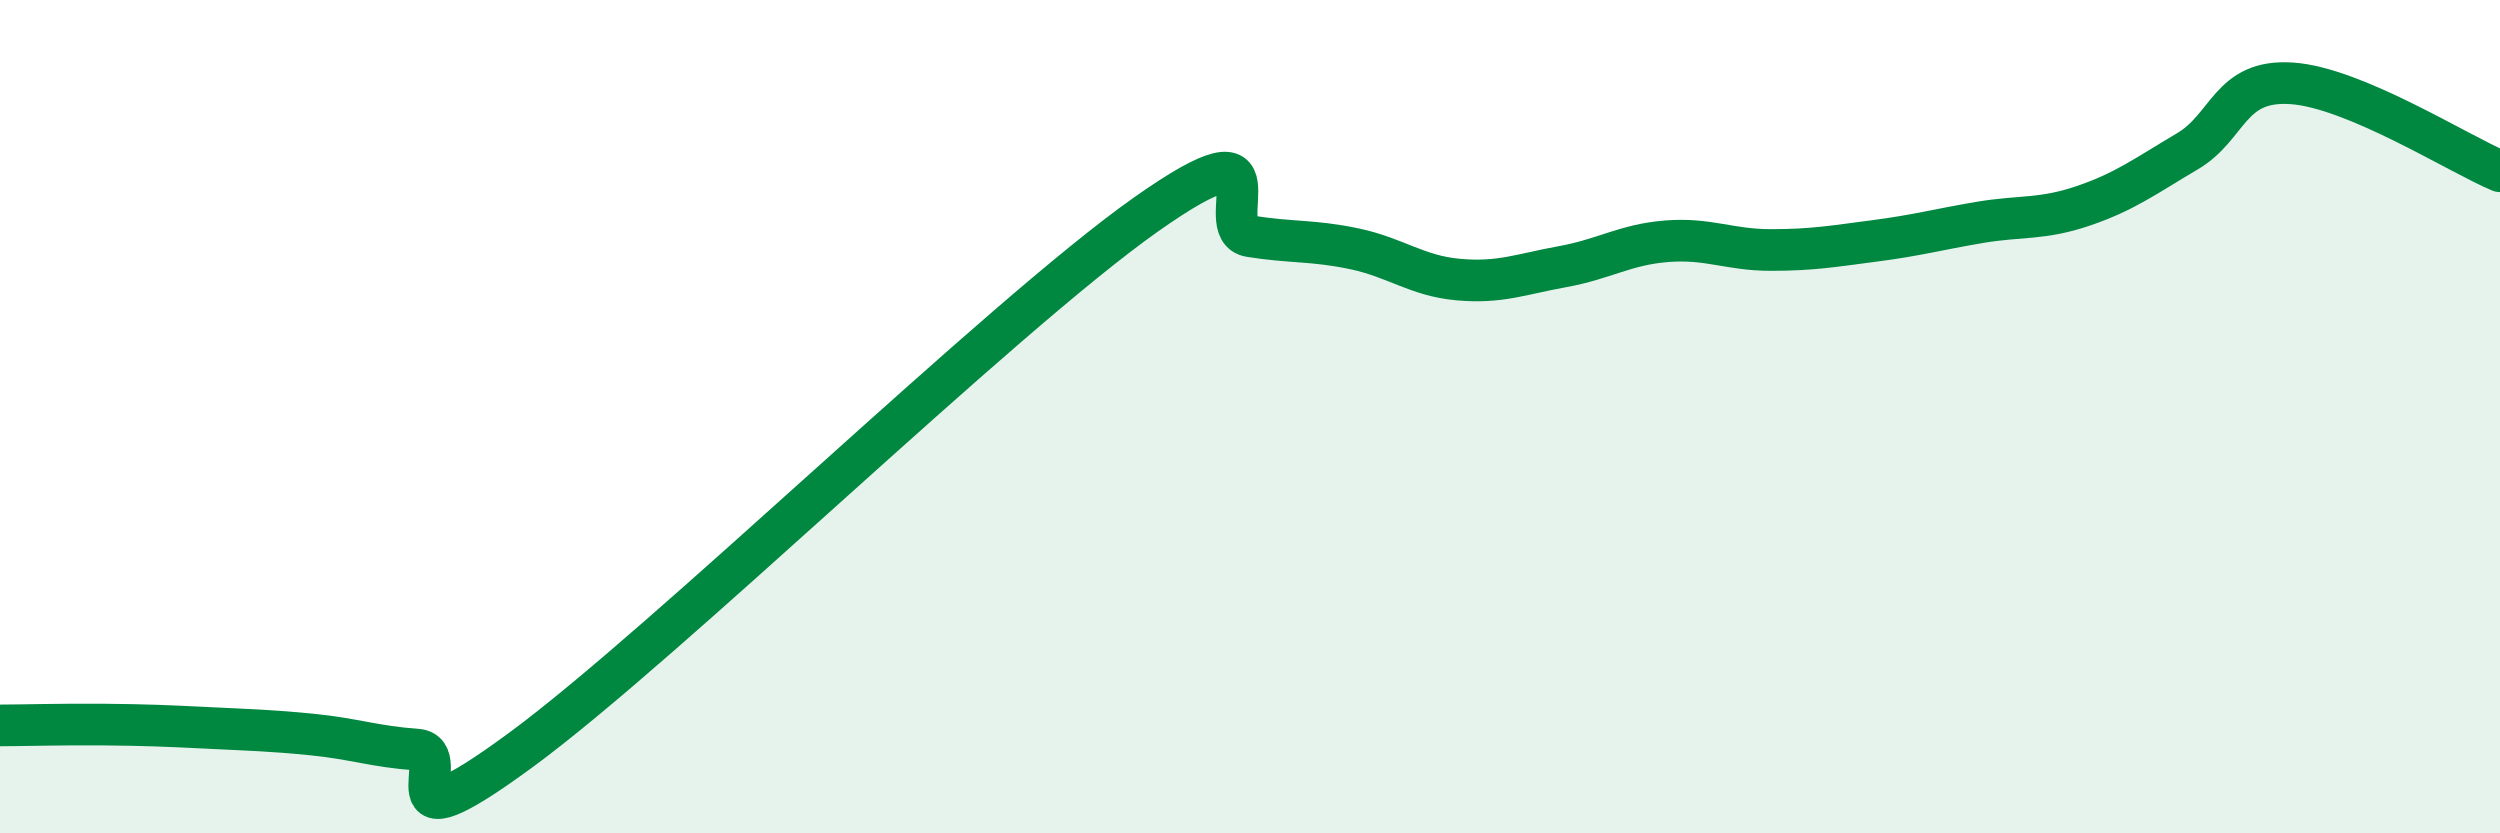 
    <svg width="60" height="20" viewBox="0 0 60 20" xmlns="http://www.w3.org/2000/svg">
      <path
        d="M 0,17.41 C 0.5,17.41 1.5,17.38 2.5,17.39 C 3.5,17.4 4,17.42 5,17.47 C 6,17.52 6.5,17.53 7.5,17.63 C 8.5,17.73 9,17.92 10,17.99 C 11,18.06 9,20.57 12.5,18 C 16,15.43 24,7.62 27.5,5.15 C 31,2.68 29,5.51 30,5.67 C 31,5.83 31.5,5.76 32.5,5.97 C 33.5,6.18 34,6.62 35,6.71 C 36,6.8 36.5,6.58 37.5,6.4 C 38.5,6.22 39,5.87 40,5.79 C 41,5.71 41.5,6 42.5,6 C 43.5,6 44,5.91 45,5.78 C 46,5.65 46.5,5.51 47.5,5.34 C 48.5,5.17 49,5.28 50,4.94 C 51,4.6 51.5,4.22 52.5,3.63 C 53.5,3.04 53.5,1.9 55,2 C 56.5,2.1 59,3.69 60,4.11L60 20L0 20Z"
        fill="#008740"
        opacity="0.1"
        stroke-linecap="round"
        stroke-linejoin="round"
      />
      <path
        d="M 0,17.41 C 0.5,17.41 1.5,17.38 2.5,17.39 C 3.5,17.4 4,17.42 5,17.47 C 6,17.52 6.5,17.53 7.5,17.63 C 8.5,17.73 9,17.92 10,17.99 C 11,18.06 9,20.57 12.5,18 C 16,15.43 24,7.62 27.5,5.15 C 31,2.68 29,5.51 30,5.67 C 31,5.83 31.5,5.76 32.5,5.97 C 33.5,6.18 34,6.62 35,6.71 C 36,6.8 36.5,6.58 37.5,6.4 C 38.5,6.22 39,5.87 40,5.79 C 41,5.71 41.5,6 42.5,6 C 43.5,6 44,5.91 45,5.78 C 46,5.65 46.5,5.51 47.5,5.34 C 48.5,5.17 49,5.28 50,4.94 C 51,4.6 51.5,4.22 52.5,3.63 C 53.5,3.04 53.5,1.9 55,2 C 56.5,2.1 59,3.69 60,4.11"
        stroke="#008740"
        stroke-width="1"
        fill="none"
        stroke-linecap="round"
        stroke-linejoin="round"
      />
    </svg>
  
